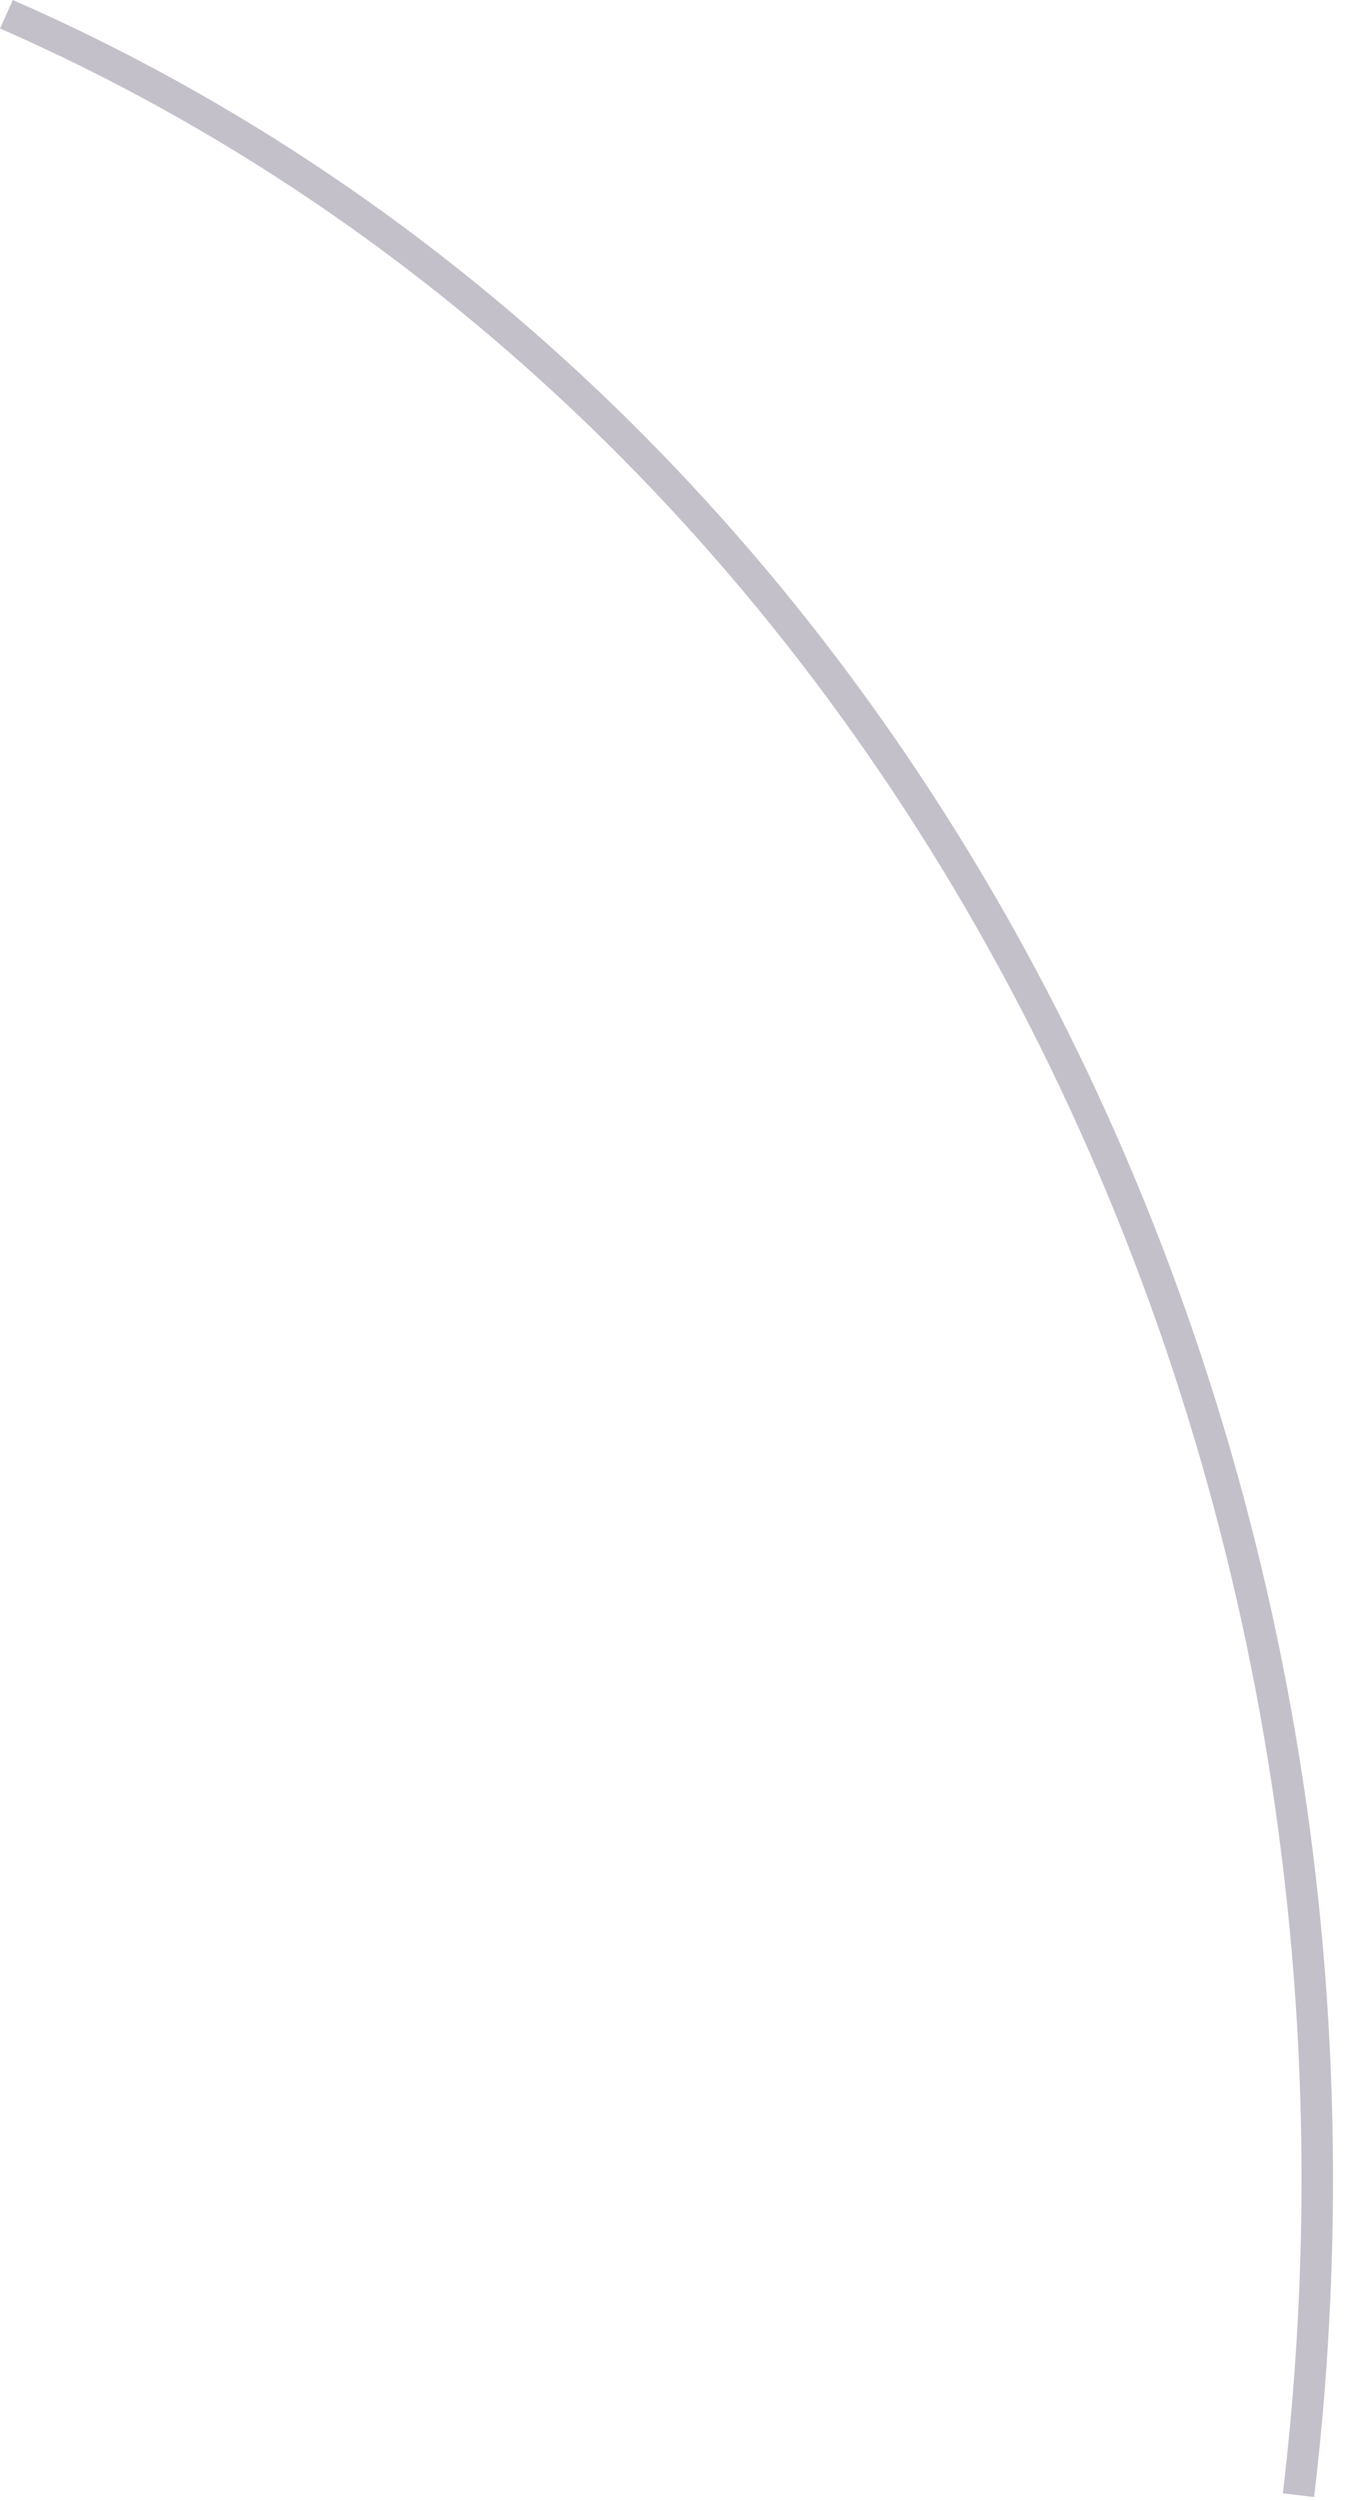 <?xml version="1.0" encoding="utf-8"?>
<svg xmlns="http://www.w3.org/2000/svg" fill="none" height="100%" overflow="visible" preserveAspectRatio="none" style="display: block;" viewBox="0 0 41 75" width="100%">
<path d="M38.504 74.8C42.308 42.851 26.48 12.455 0 0.854L0.385 0C27.226 11.733 43.295 42.538 39.443 74.908L38.516 74.8H38.504Z" fill="#392C4E" fill-opacity="0.3" id="Vector"/>
</svg>